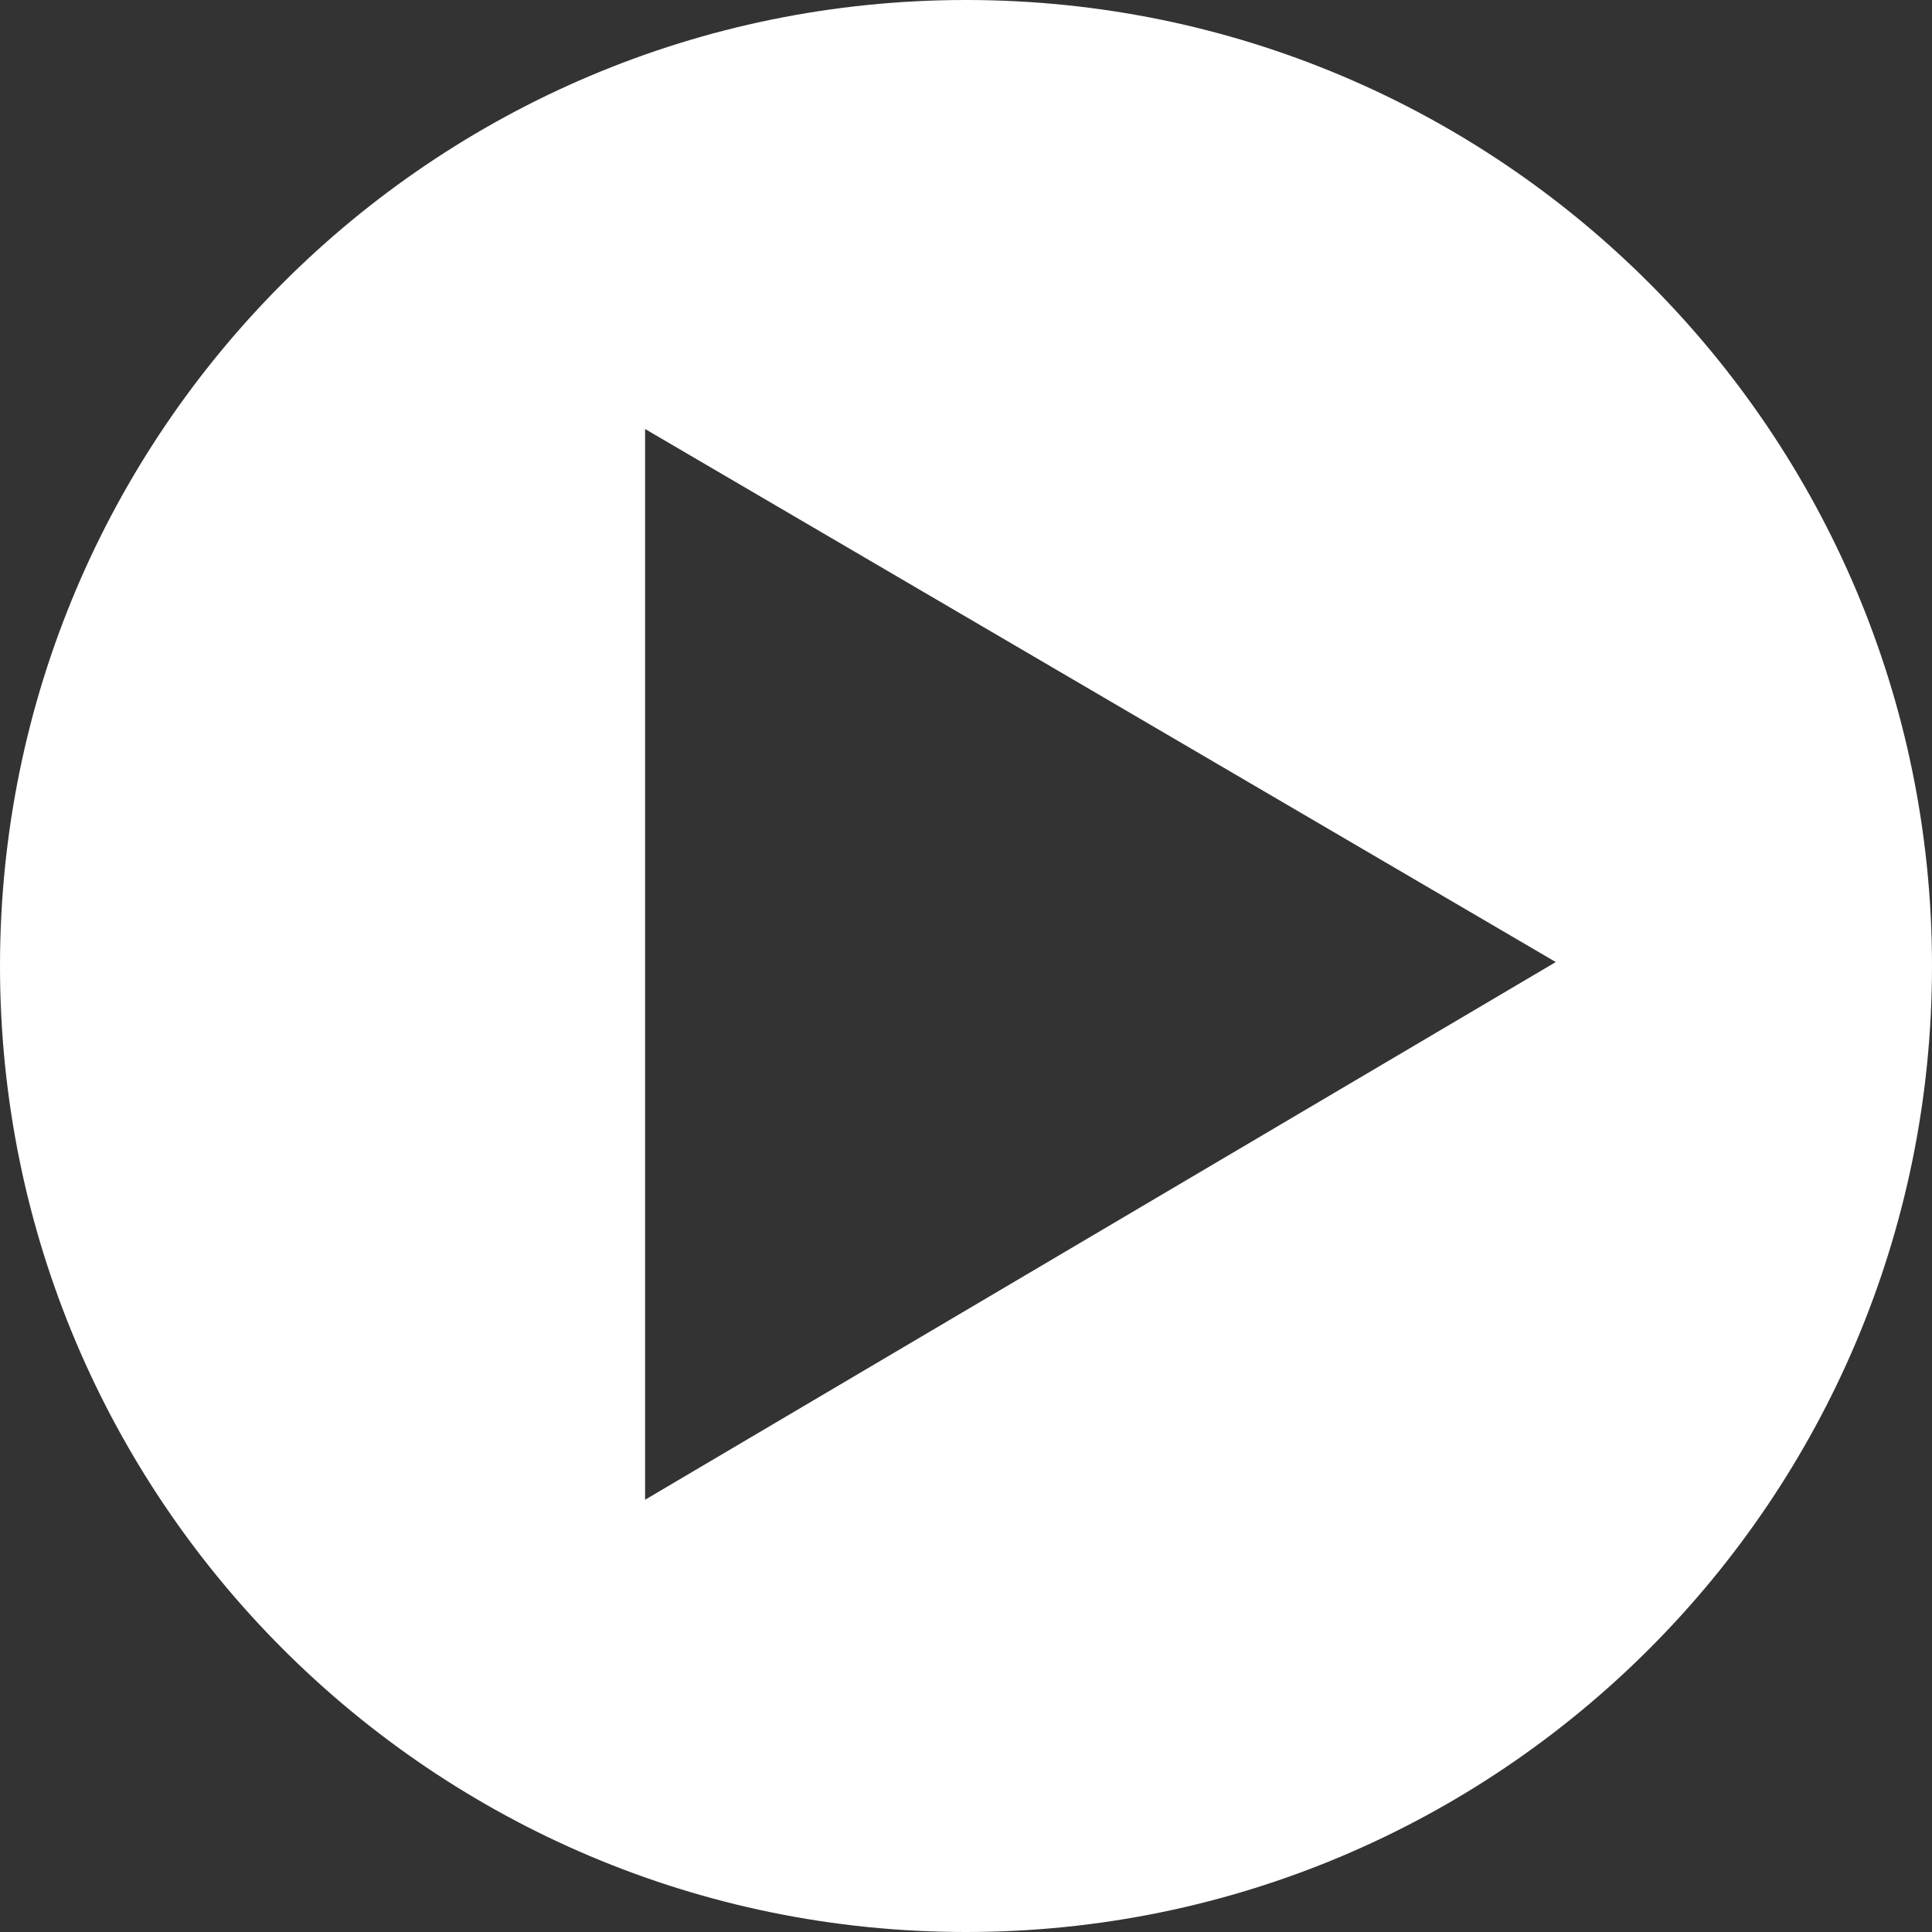 <?xml version="1.0"?>
<svg xmlns="http://www.w3.org/2000/svg" xmlns:xlink="http://www.w3.org/1999/xlink" xmlns:svgjs="http://svgjs.com/svgjs" version="1.1" width="512" height="512" x="0" y="0" viewBox="0 0 297 297" style="enable-background:new 0 0 512 512" xml:space="preserve" class="">
  <rect x="0" y="0" width="297" height="297" fill="#333333" stroke="none"/>
  <g>
  <g xmlns="http://www.w3.org/2000/svg">
    <path d="M148.5,0C66.485,0,0,66.485,0,148.5S66.485,297,148.5,297S297,230.515,297,148.5S230.515,0,148.5,0z M99.167,230.551   V65.949l140,81.943L99.167,230.551z" fill="#ffffff" data-original="#000000" style="" class=""/>
  </g>
</g></svg>
